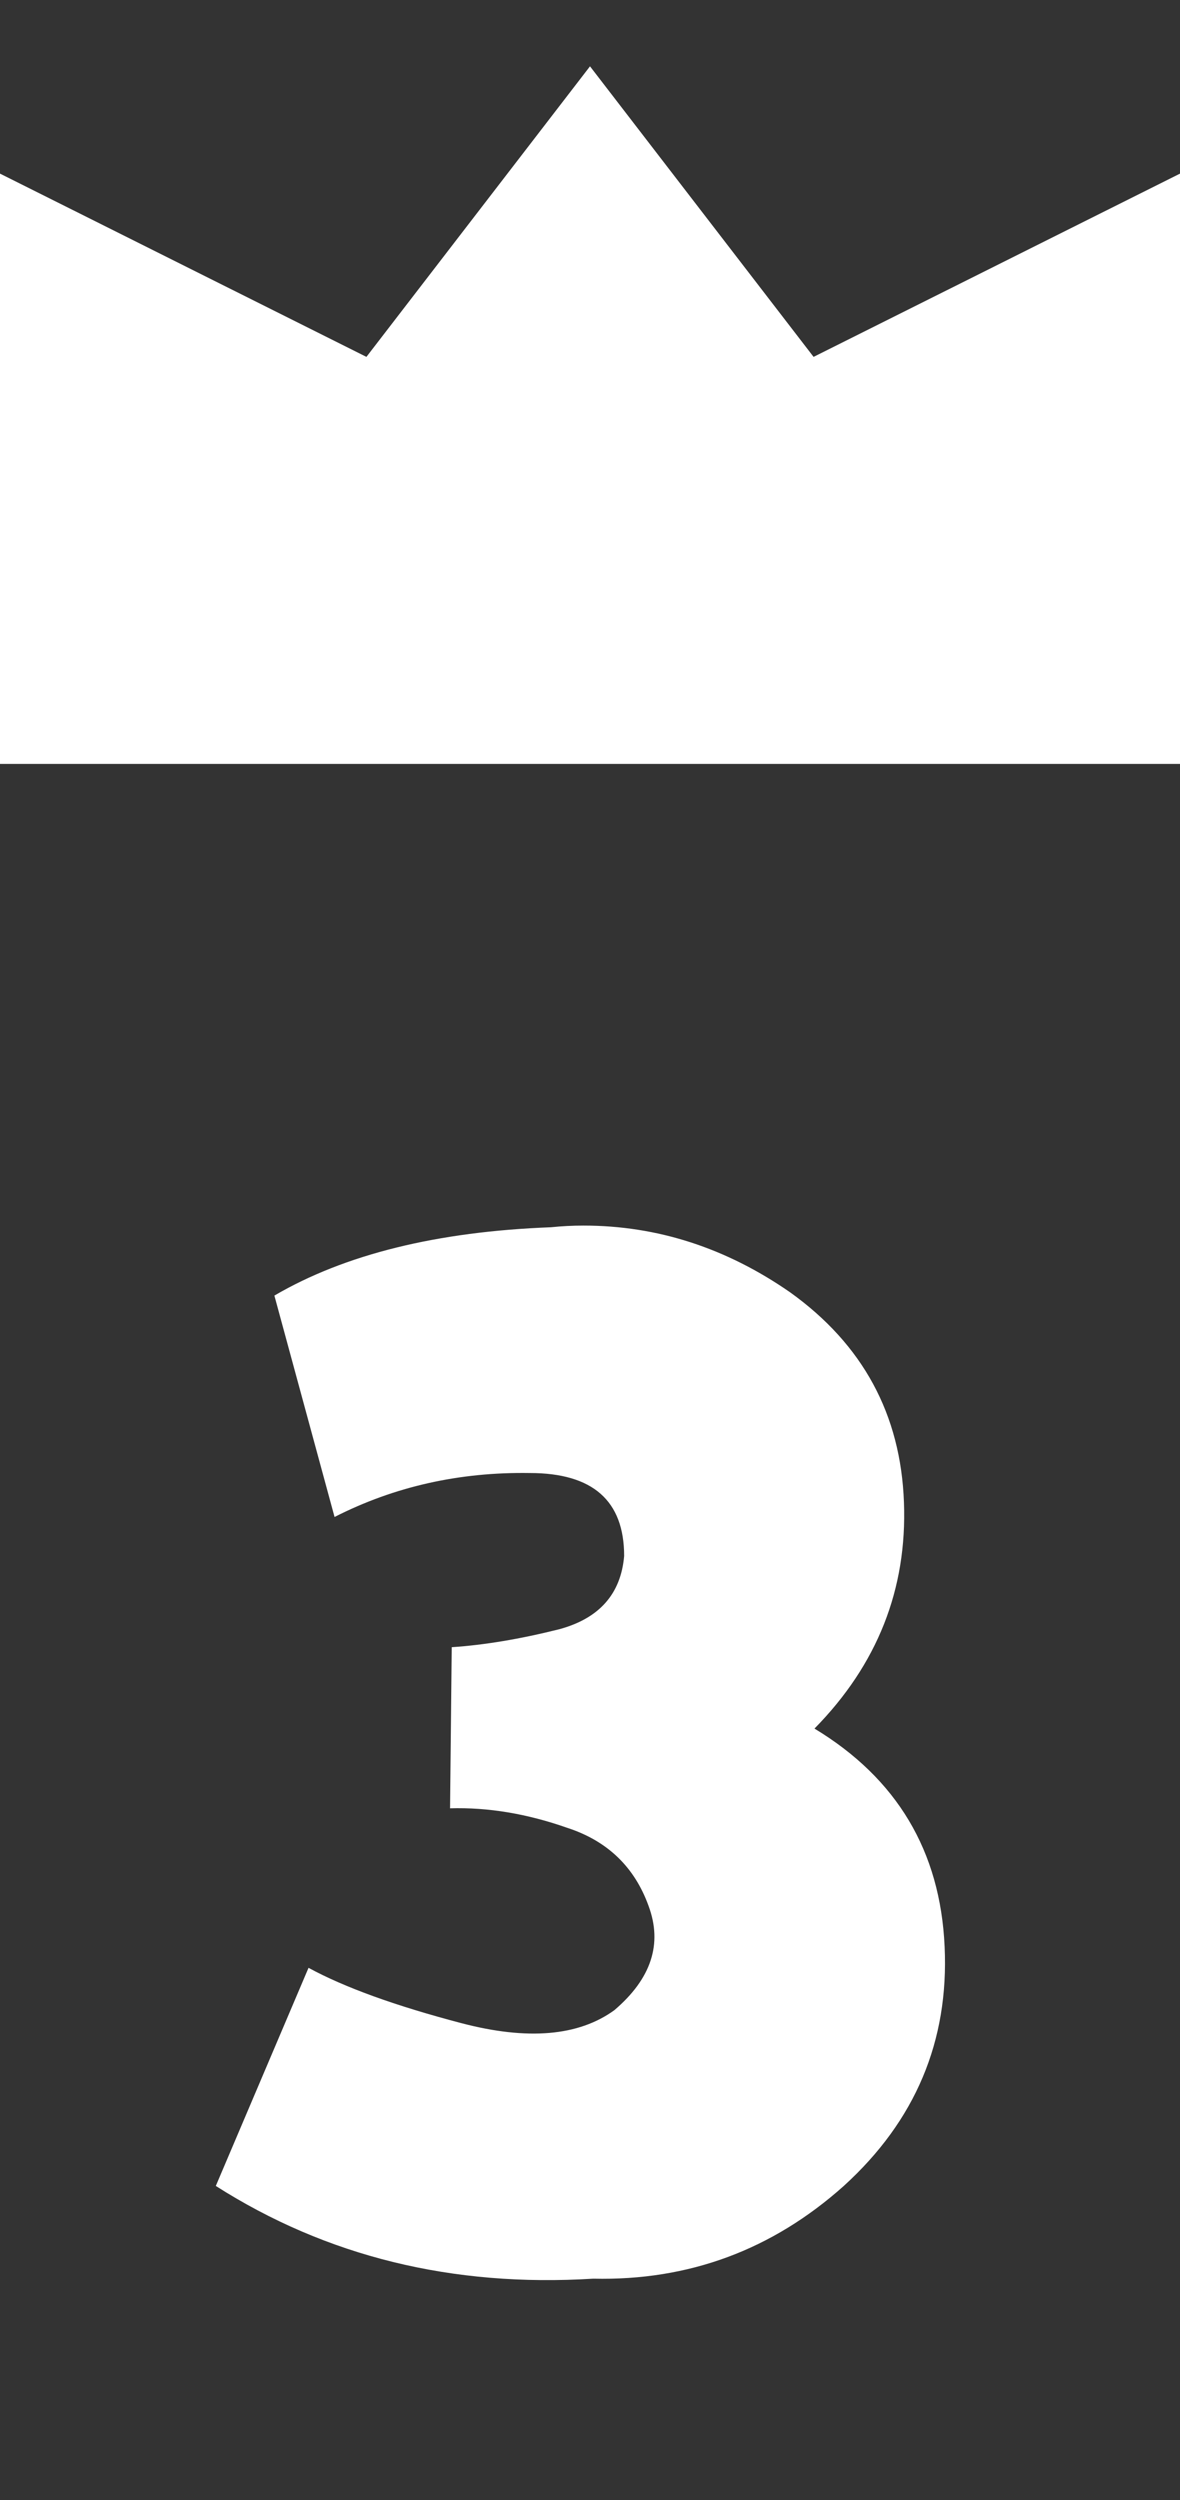<svg width="17" height="36" viewBox="0 0 17 36" fill="none" xmlns="http://www.w3.org/2000/svg">
<rect x="0" y="0" width="17" height="36" fill="#333333" stroke="none"/>
<path d="M11.734 24.891C12.922 25.609 13.547 26.656 13.609 28.031C13.672 29.391 13.188 30.539 12.156 31.477C11.125 32.398 9.922 32.844 8.547 32.812C6.516 32.938 4.703 32.492 3.109 31.477L4.445 28.336C4.961 28.617 5.695 28.883 6.648 29.133C7.602 29.383 8.336 29.32 8.852 28.945C9.383 28.492 9.547 27.992 9.344 27.445C9.141 26.883 8.75 26.508 8.172 26.32C7.594 26.117 7.031 26.023 6.484 26.039L6.508 23.719C6.977 23.688 7.492 23.602 8.055 23.461C8.633 23.305 8.945 22.953 8.992 22.406C8.992 21.609 8.539 21.211 7.633 21.211C6.617 21.195 5.68 21.406 4.82 21.844L3.953 18.656C4.969 18.062 6.297 17.734 7.938 17.672C8.094 17.656 8.25 17.648 8.406 17.648C9.469 17.648 10.461 17.969 11.383 18.609C12.43 19.359 12.977 20.367 13.023 21.633C13.07 22.883 12.641 23.969 11.734 24.891Z" fill="white"/>
<path fill-rule="evenodd" clip-rule="evenodd" d="M11.721 5.139L8.5 0.955L5.279 5.139L0 2.5V11H17V2.5L11.721 5.139Z" fill="white"/>
</svg>
